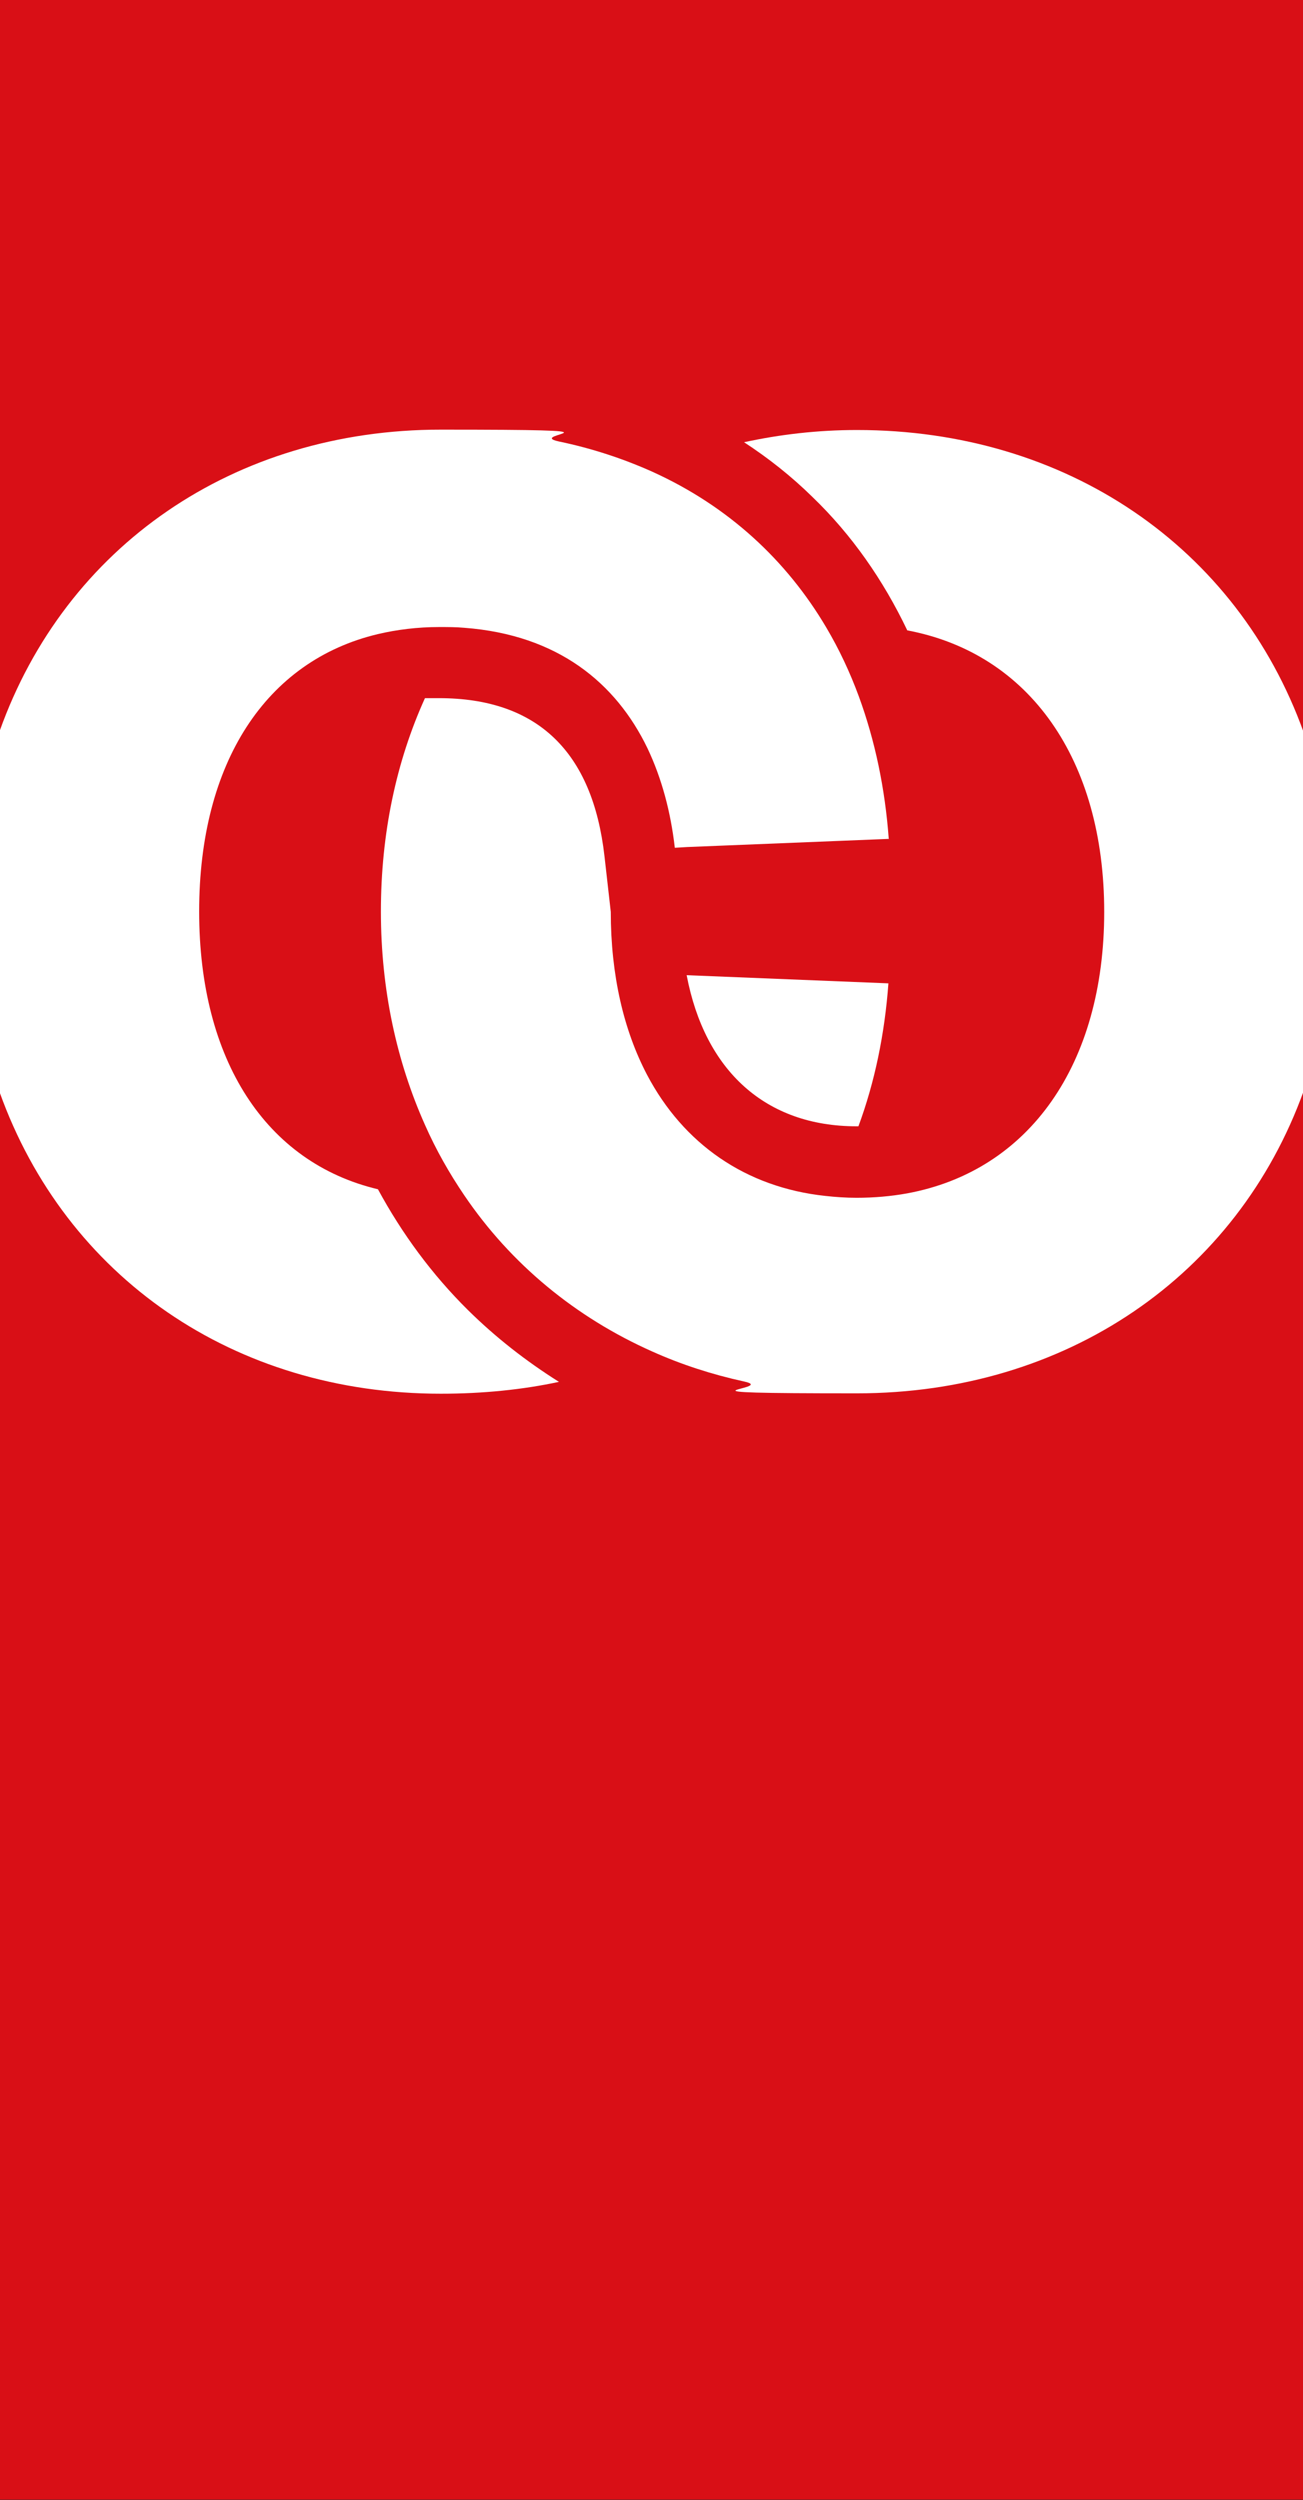 <?xml version="1.0" encoding="UTF-8"?>
<svg id="Calque_1" xmlns="http://www.w3.org/2000/svg" version="1.1" viewBox="0 0 352 675">
  <rect x="0" y="0" width="352" height="675" fill="#333333" stroke="none"/>
  <!-- Generator: Adobe Illustrator 29.3.0, SVG Export Plug-In . SVG Version: 2.1.0 Build 146)  -->
  <defs>
    <style>
      .st0 {
        fill: #d90f16;
      }

      .st1 {
        fill: #fff;
      }
    </style>
  </defs>
  <rect class="st0" x="-.2" y="0" width="352.3" height="674.9"/>
  <path class="st1" d="M240,226.5l-54.4,2.2-3.3.2c-1.1-9.6-3.5-18.7-7.4-26.9-8.5-17.6-24.2-30.6-49.5-32.5-2.2-.2-4.4-.2-6.8-.2-5.8,0-11.4.7-16.5,1.9-30.3,7.2-48.3,34.8-48.3,74.9s18,67.8,48.3,75c6.5,12,14.6,23,24.3,32.6,7.5,7.4,15.7,13.8,24.6,19.4-9.8,2.1-20.5,3.2-31.9,3.2-55.9,0-101.3-31.5-119.2-81.4v-97.5c17.8-49.9,63.3-81.4,119.2-81.4s22.1,1.1,31.9,3.2c9.1,1.9,17.5,4.7,25.3,8.2,20.5,9.3,36.2,23.9,46.9,42,3.5,5.9,6.4,12.1,8.8,18.6,4.4,12,7.1,24.9,8.1,38.6h0Z"/>
  <path class="st1" d="M352.2,197.6v96.9c-18,50-64.2,81.7-120.7,81.7s-20.7-1.1-30.5-3.2c-8.7-1.9-17-4.6-24.8-8.1-20.7-9.2-38.2-23.6-50.8-42.2-4-5.9-7.6-12.2-10.6-19-7.6-17-11.9-36.4-11.9-57.6s4.2-40.6,11.9-57.6c1.2,0,2.5,0,3.8,0,26.5,0,41.5,14.4,44.7,42.7l1.7,15c0,17.1,3.5,32,9.8,44,9.8,18.6,26.6,30.4,48.2,32.7,2.7.3,5.5.5,8.4.5,4.7,0,9.3-.4,13.7-1.2,33-6.1,53.2-34.9,53.2-76s-20.2-69.8-53.2-76c-6.5-13.6-15-25.8-25.6-36-5.7-5.6-11.9-10.5-18.5-14.8,9.7-2.1,19.9-3.3,30.5-3.3,56.6,0,102.7,31.6,120.7,81.7h0Z"/>
  <path class="st1" d="M240,265.5c-1,13.7-3.7,26.7-8.1,38.6h-.5c-24.6,0-41-15-45.9-40.8l54.4,2.2h0Z"/>
</svg>